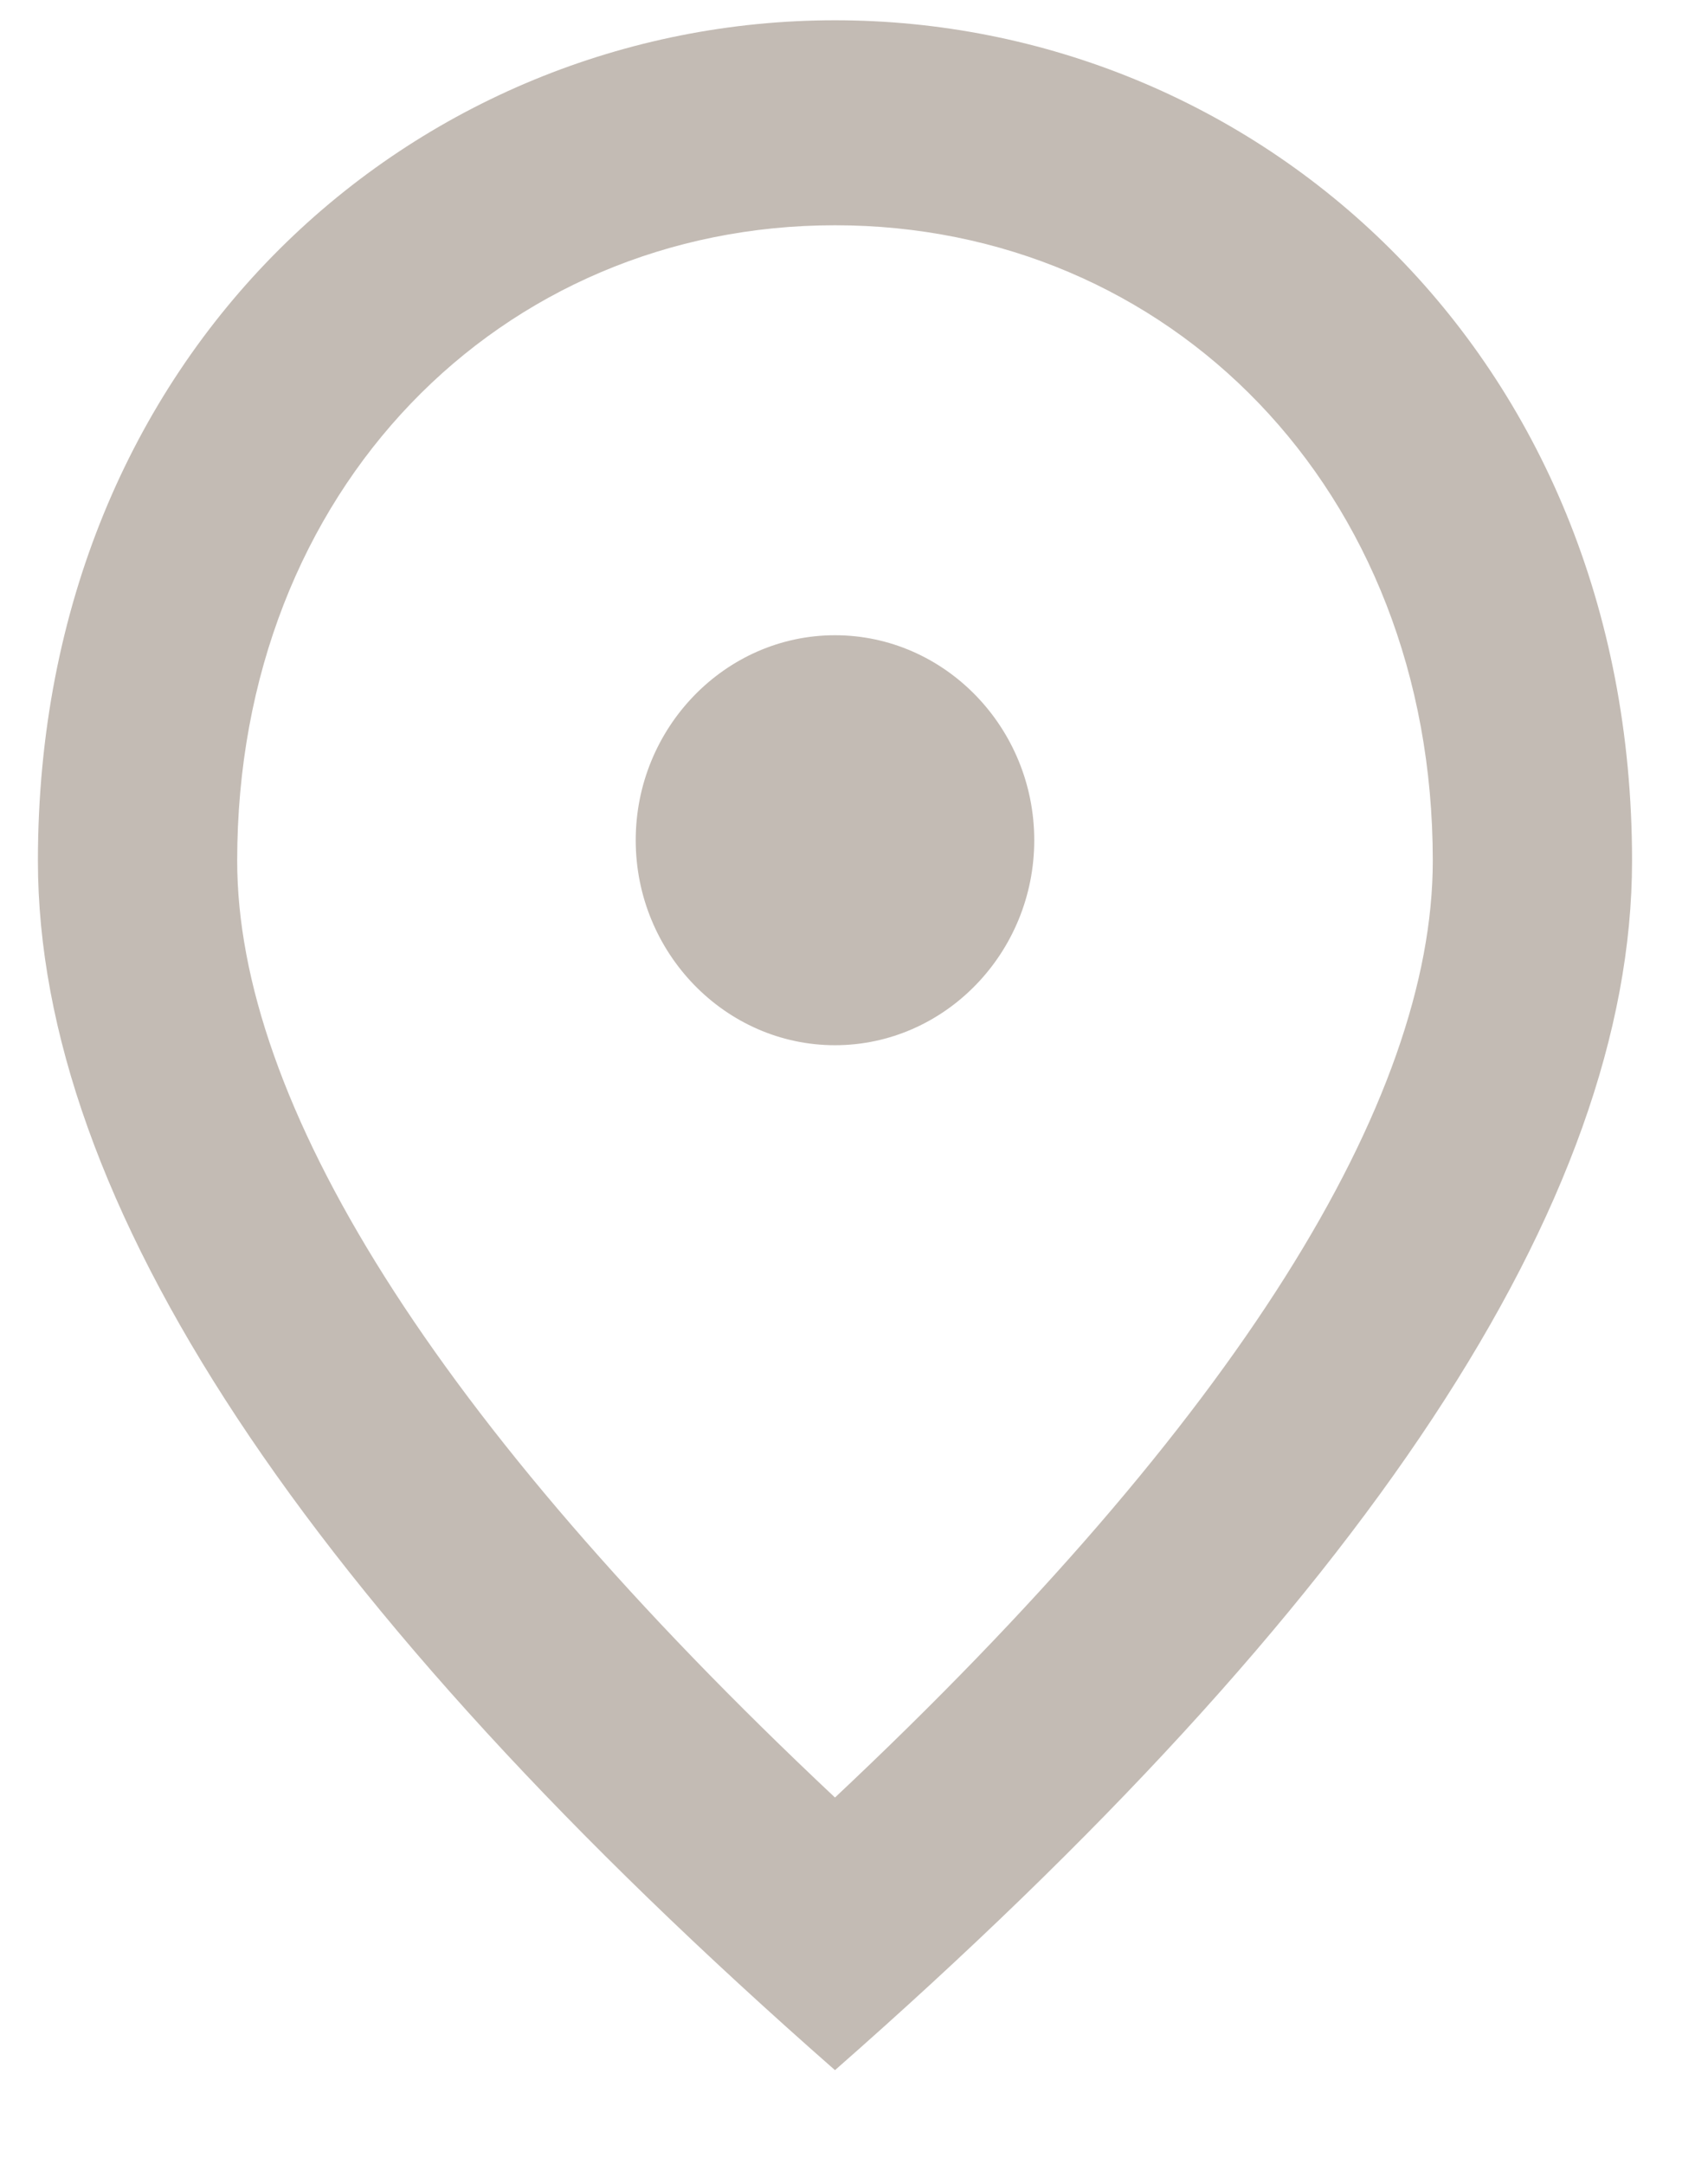 <svg width="15" height="19" viewBox="0 0 15 19" fill="none" xmlns="http://www.w3.org/2000/svg">
<path d="M7.333 9.178C6.371 9.178 5.583 8.368 5.583 7.378C5.583 6.388 6.371 5.578 7.333 5.578C8.296 5.578 9.083 6.388 9.083 7.378C9.083 8.368 8.296 9.178 7.333 9.178ZM12.583 7.558C12.583 4.291 10.264 1.978 7.333 1.978C4.402 1.978 2.083 4.291 2.083 7.558C2.083 9.664 3.789 12.454 7.333 15.784C10.877 12.454 12.583 9.664 12.583 7.558ZM7.333 0.178C11.008 0.178 14.333 3.076 14.333 7.558C14.333 10.546 11.997 14.083 7.333 18.178C2.669 14.083 0.333 10.546 0.333 7.558C0.333 3.076 3.658 0.178 7.333 0.178Z" fill="#C3BBB4"/>
</svg>
